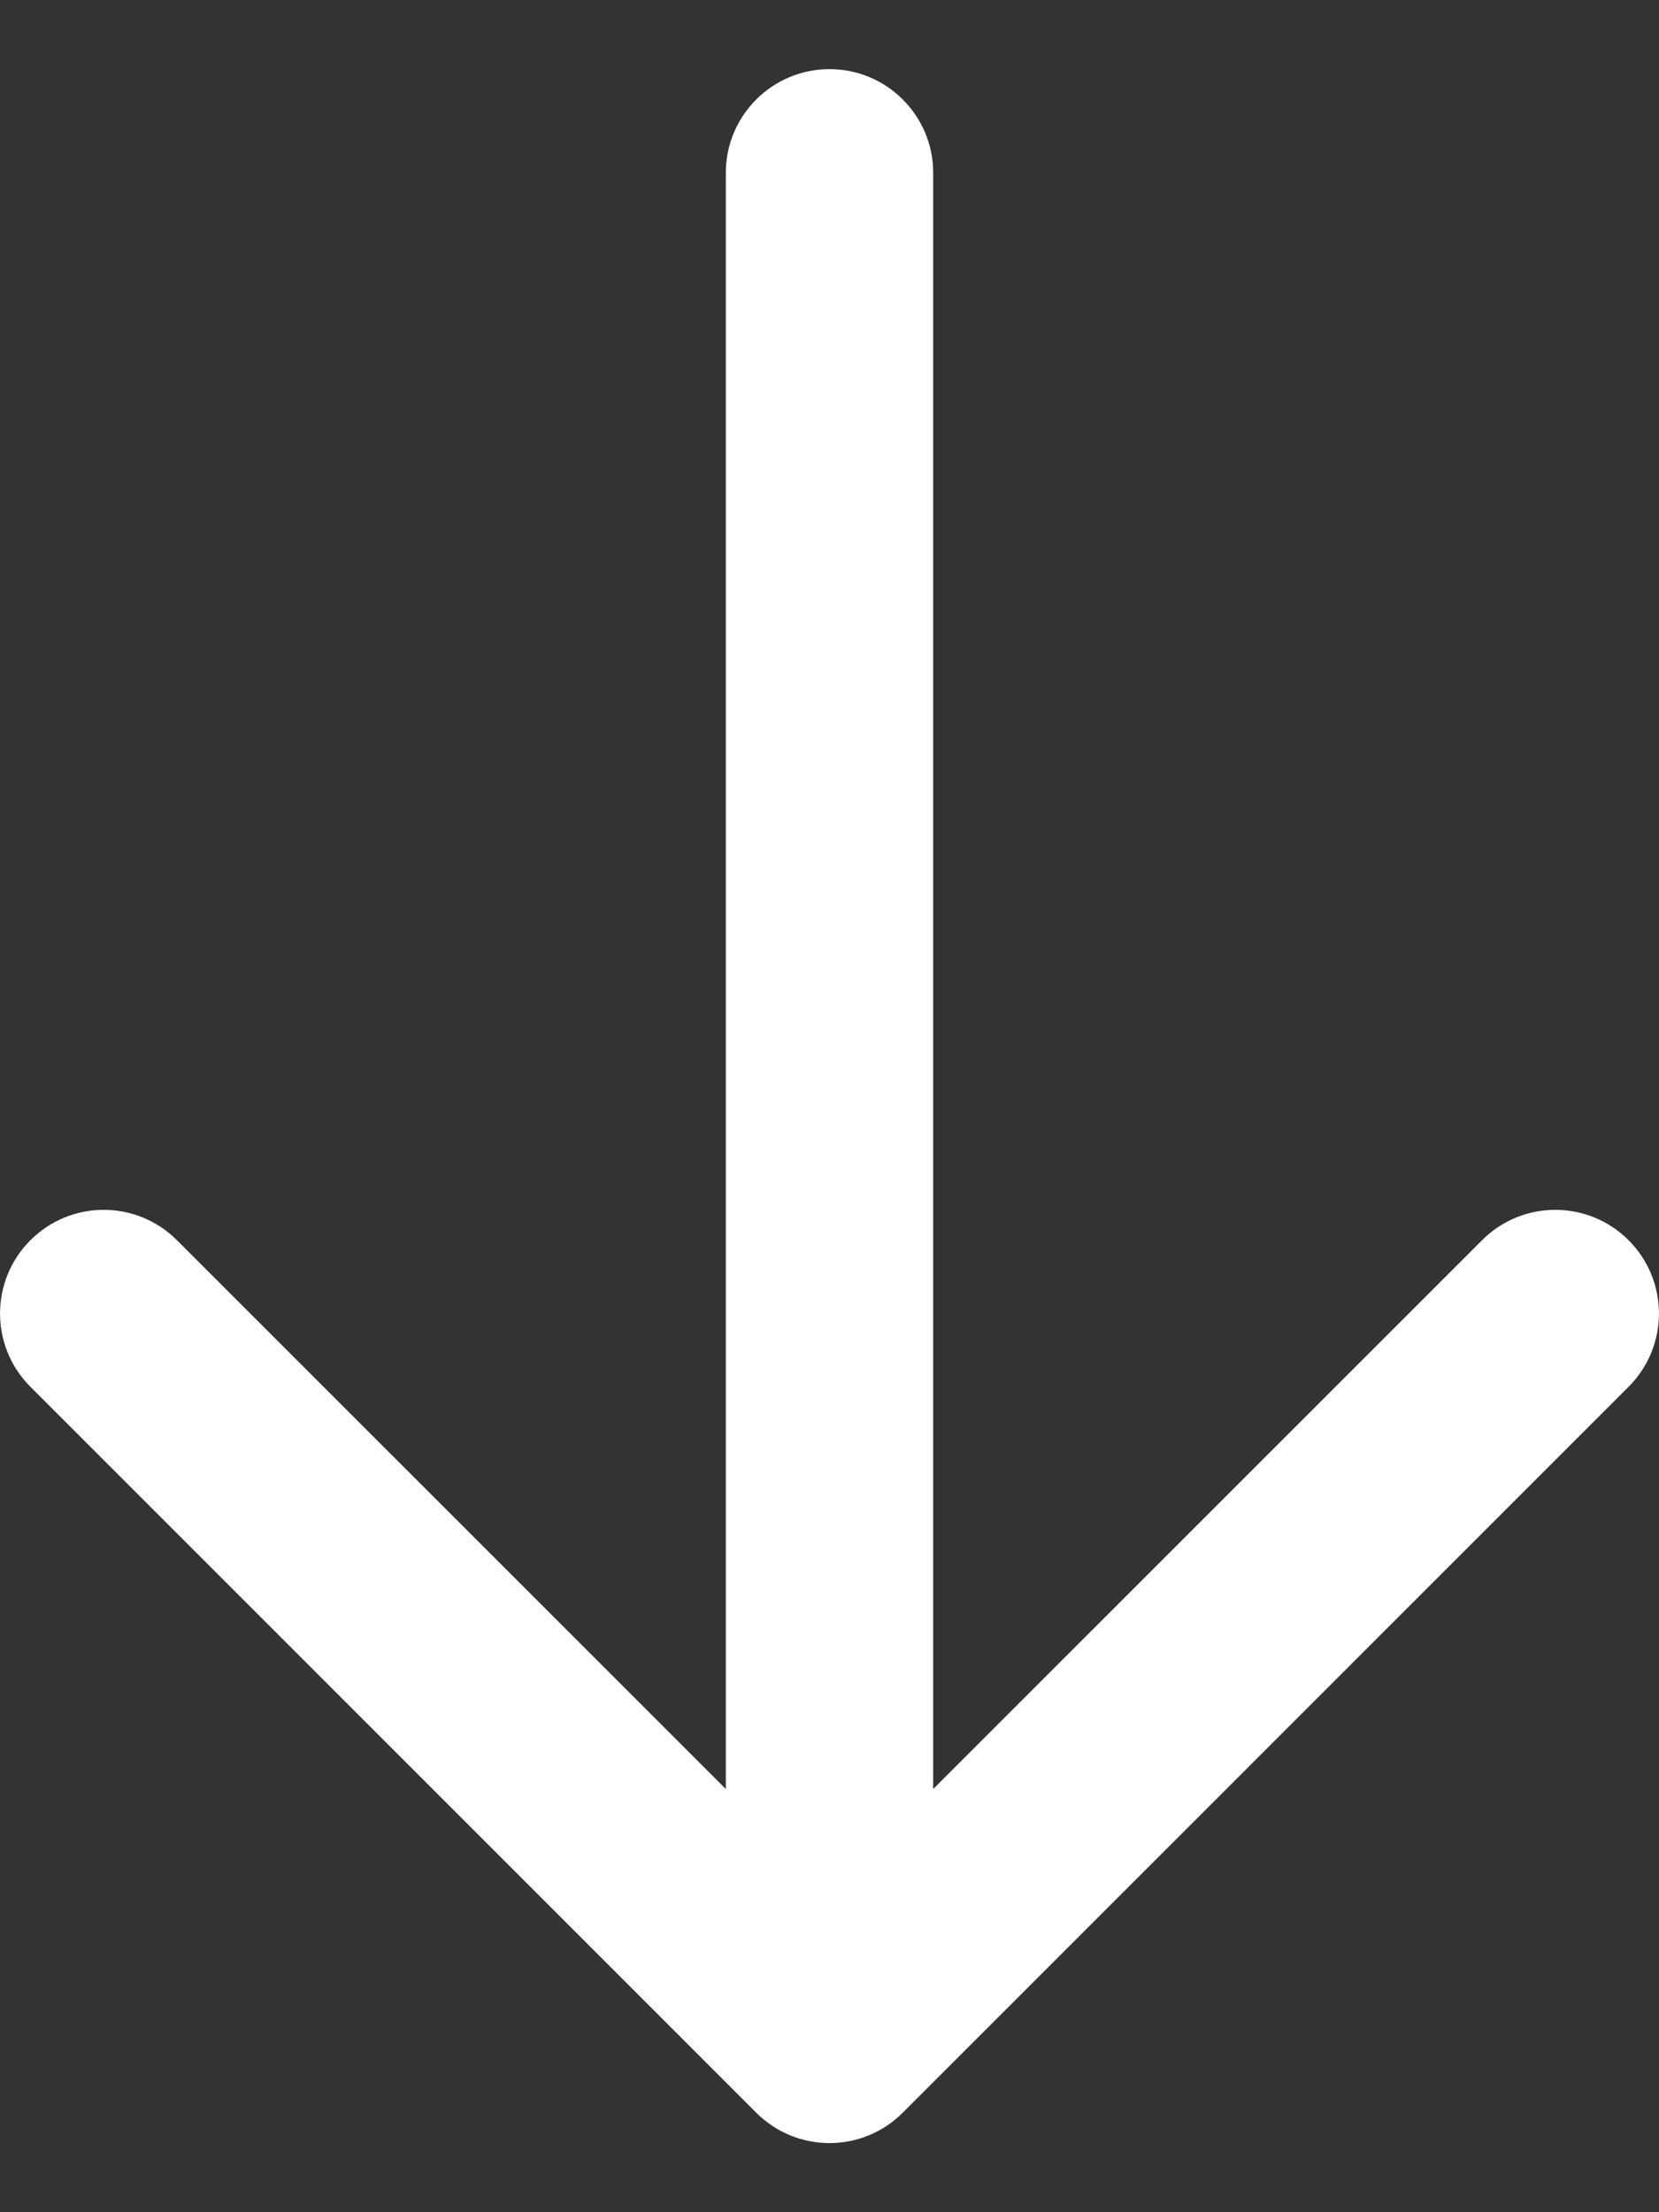 <svg width="12" height="16" viewBox="0 0 12 16" fill="none" xmlns="http://www.w3.org/2000/svg">
    <rect x="0" y="0" width="12" height="16" fill="#333333" stroke="none"/>
    <path fill-rule="evenodd" clip-rule="evenodd"
        d="M6 0.5C6.414 0.5 6.75 0.836 6.75 1.25V12.939L10.72 8.97C11.013 8.677 11.487 8.677 11.78 8.97C12.073 9.263 12.073 9.737 11.78 10.03L6.53 15.28C6.39 15.421 6.199 15.5 6 15.5C5.801 15.5 5.61 15.421 5.47 15.28L0.22 10.03C-0.073 9.737 -0.073 9.263 0.22 8.97C0.513 8.677 0.987 8.677 1.28 8.97L5.25 12.939L5.25 1.25C5.25 0.836 5.586 0.5 6 0.5Z"
        fill="white" />
</svg>